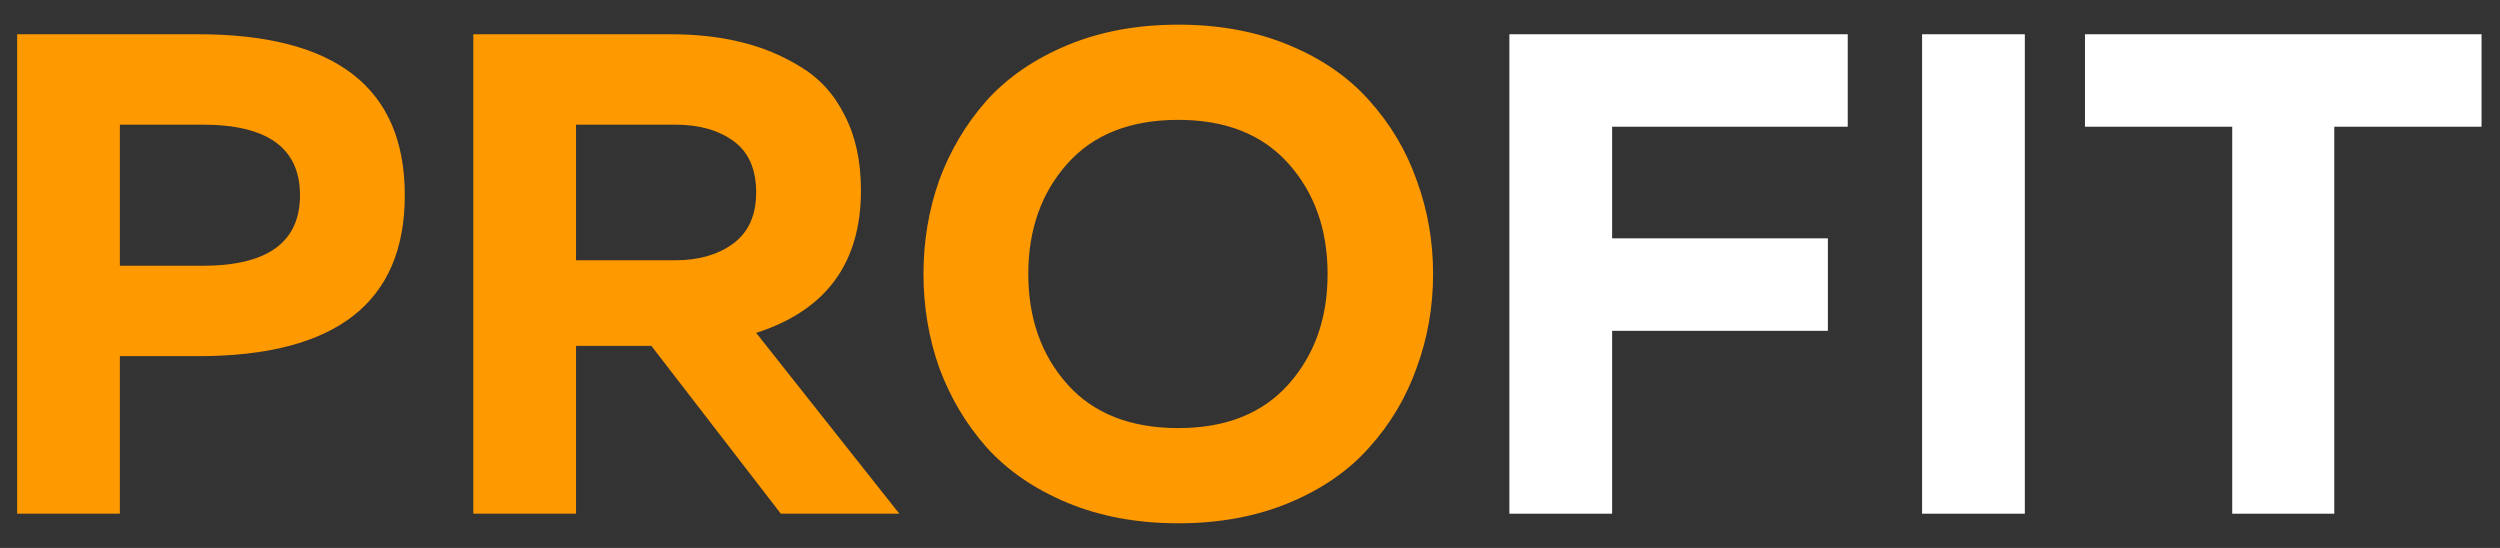 <?xml version="1.0" encoding="UTF-8"?> <svg xmlns="http://www.w3.org/2000/svg" width="73" height="16" viewBox="0 0 73 16" fill="none"><rect x="0" y="0" width="73" height="16" fill="#333333" stroke="none"/> <path d="M0.5 1H5.78C9.807 1 11.82 2.567 11.82 5.7C11.82 8.833 9.807 10.4 5.78 10.4H3.5V15H0.5V1ZM5.92 7.76C7.813 7.76 8.76 7.073 8.76 5.7C8.76 4.327 7.813 3.64 5.92 3.64H3.5V7.76H5.92ZM16.82 15H13.82V1H19.58C20.314 1 20.987 1.073 21.6 1.22C22.227 1.367 22.814 1.607 23.36 1.94C23.92 2.273 24.354 2.747 24.66 3.36C24.98 3.973 25.14 4.707 25.14 5.56C25.14 7.68 24.12 9.067 22.08 9.72L26.26 15H22.8L19.02 10.1H16.82V15ZM16.82 3.64V7.6H19.72C20.4 7.6 20.96 7.44 21.4 7.12C21.854 6.787 22.08 6.287 22.08 5.62C22.08 4.94 21.86 4.44 21.42 4.12C20.98 3.8 20.414 3.64 19.72 3.64H16.82ZM27.426 10.74C27.119 9.873 26.966 8.96 26.966 8C26.966 7.04 27.119 6.127 27.426 5.26C27.746 4.393 28.206 3.62 28.806 2.94C29.419 2.26 30.206 1.72 31.166 1.32C32.126 0.92 33.206 0.72 34.406 0.72C35.606 0.72 36.686 0.92 37.646 1.32C38.606 1.72 39.386 2.26 39.986 2.94C40.599 3.62 41.059 4.393 41.366 5.26C41.686 6.127 41.846 7.04 41.846 8C41.846 8.96 41.686 9.873 41.366 10.74C41.059 11.607 40.599 12.38 39.986 13.06C39.386 13.74 38.606 14.28 37.646 14.68C36.686 15.08 35.606 15.28 34.406 15.28C33.206 15.28 32.126 15.08 31.166 14.68C30.206 14.28 29.419 13.74 28.806 13.06C28.206 12.38 27.746 11.607 27.426 10.74ZM37.626 11.22C38.386 10.367 38.766 9.293 38.766 8C38.766 6.707 38.386 5.633 37.626 4.78C36.866 3.927 35.793 3.5 34.406 3.5C33.006 3.5 31.926 3.927 31.166 4.78C30.406 5.633 30.026 6.707 30.026 8C30.026 9.293 30.406 10.367 31.166 11.22C31.926 12.073 33.006 12.5 34.406 12.5C35.793 12.5 36.866 12.073 37.626 11.22Z" fill="#FF9900"></path> <path d="M44.074 1H53.954V3.7H47.074V6.96H53.374V9.66H47.074V15H44.074V1ZM56.125 1H59.125V15H56.125V1ZM60.881 1H72.461V3.7H68.161V15H65.181V3.7H60.881V1Z" fill="white"></path> </svg> 